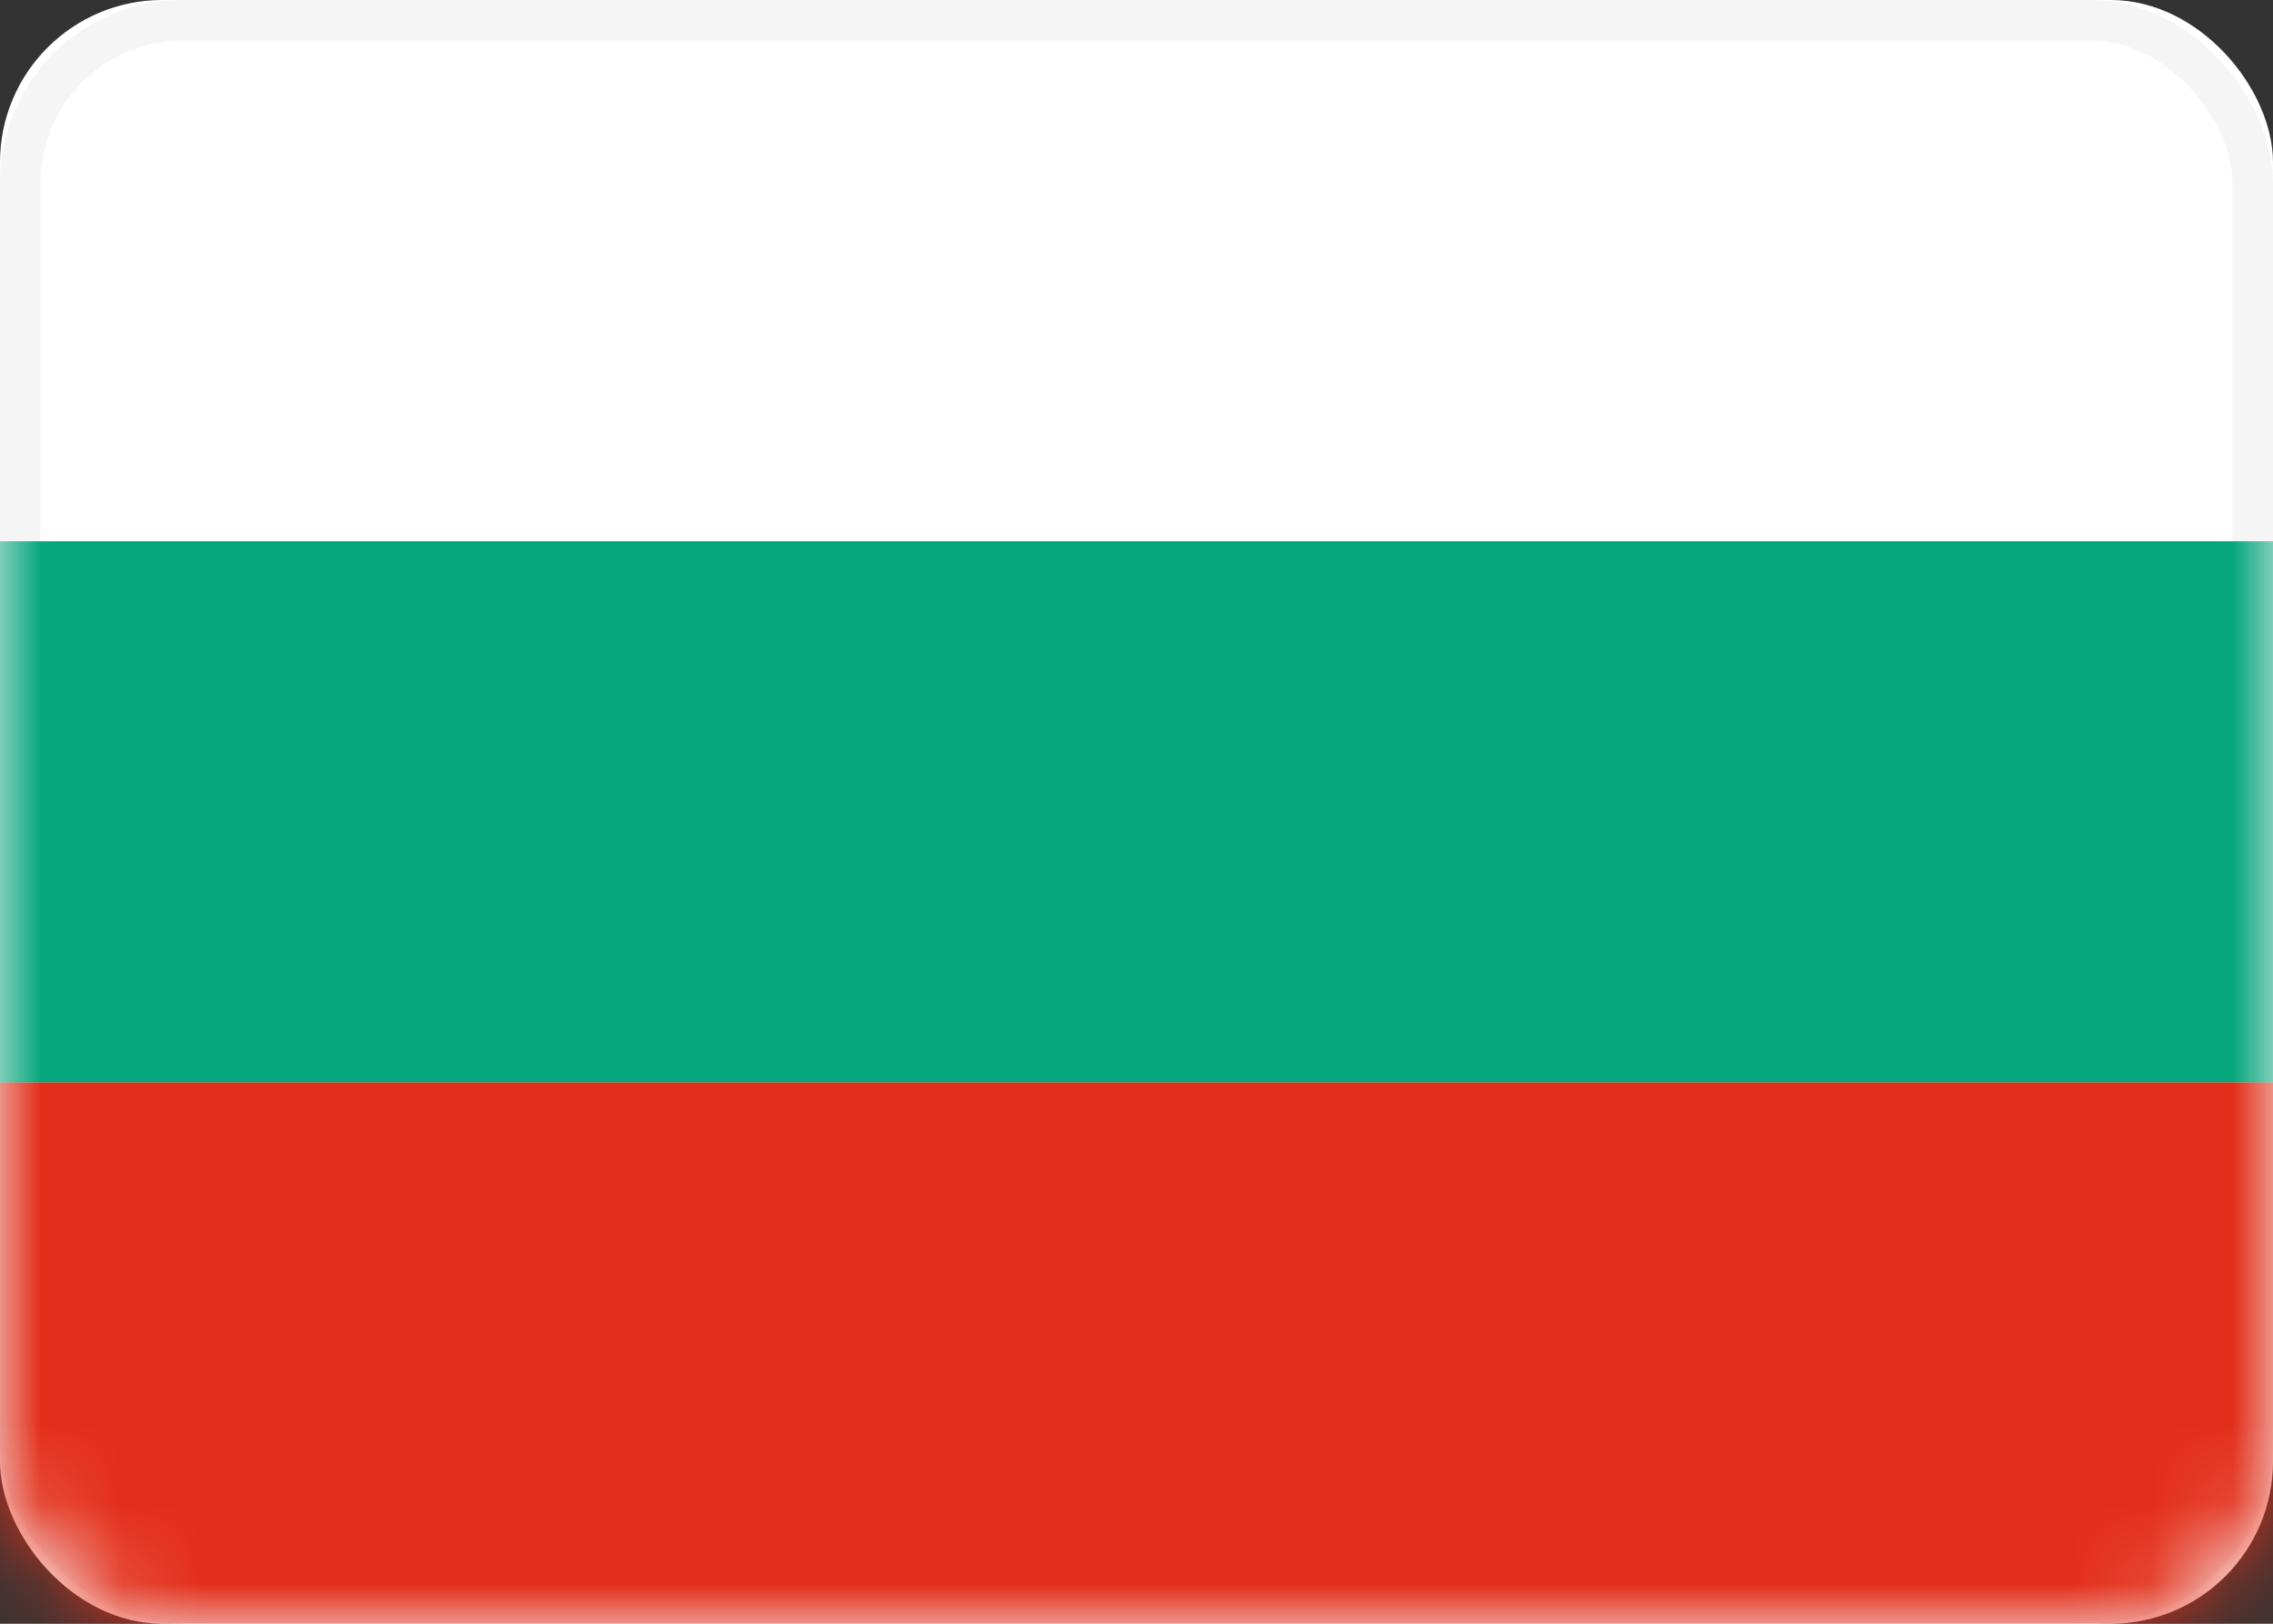 <svg viewBox="0 0 28 20" xmlns="http://www.w3.org/2000/svg" xmlns:xlink="http://www.w3.org/1999/xlink"><rect x="0" y="0" width="28" height="20" fill="#333333" stroke="none"/><defs><rect id="0" width="28" height="20" rx="2"/><mask id="1" fill="#fff"><use xlink:href="#0"/></mask></defs><g fill="none" fill-rule="evenodd"><g><use fill="#fff" xlink:href="#0"/><rect stroke="#f5f5f5" stroke-width=".5" x=".25" y=".25" width="27.5" height="19.5" rx="2"/></g><path fill="#06a77c" mask="url(#1)" d="m0 6.667h28v6.667h-28z"/><path fill="#e32e19" mask="url(#1)" d="m0 13.333h28v6.667h-28z"/></g></svg>